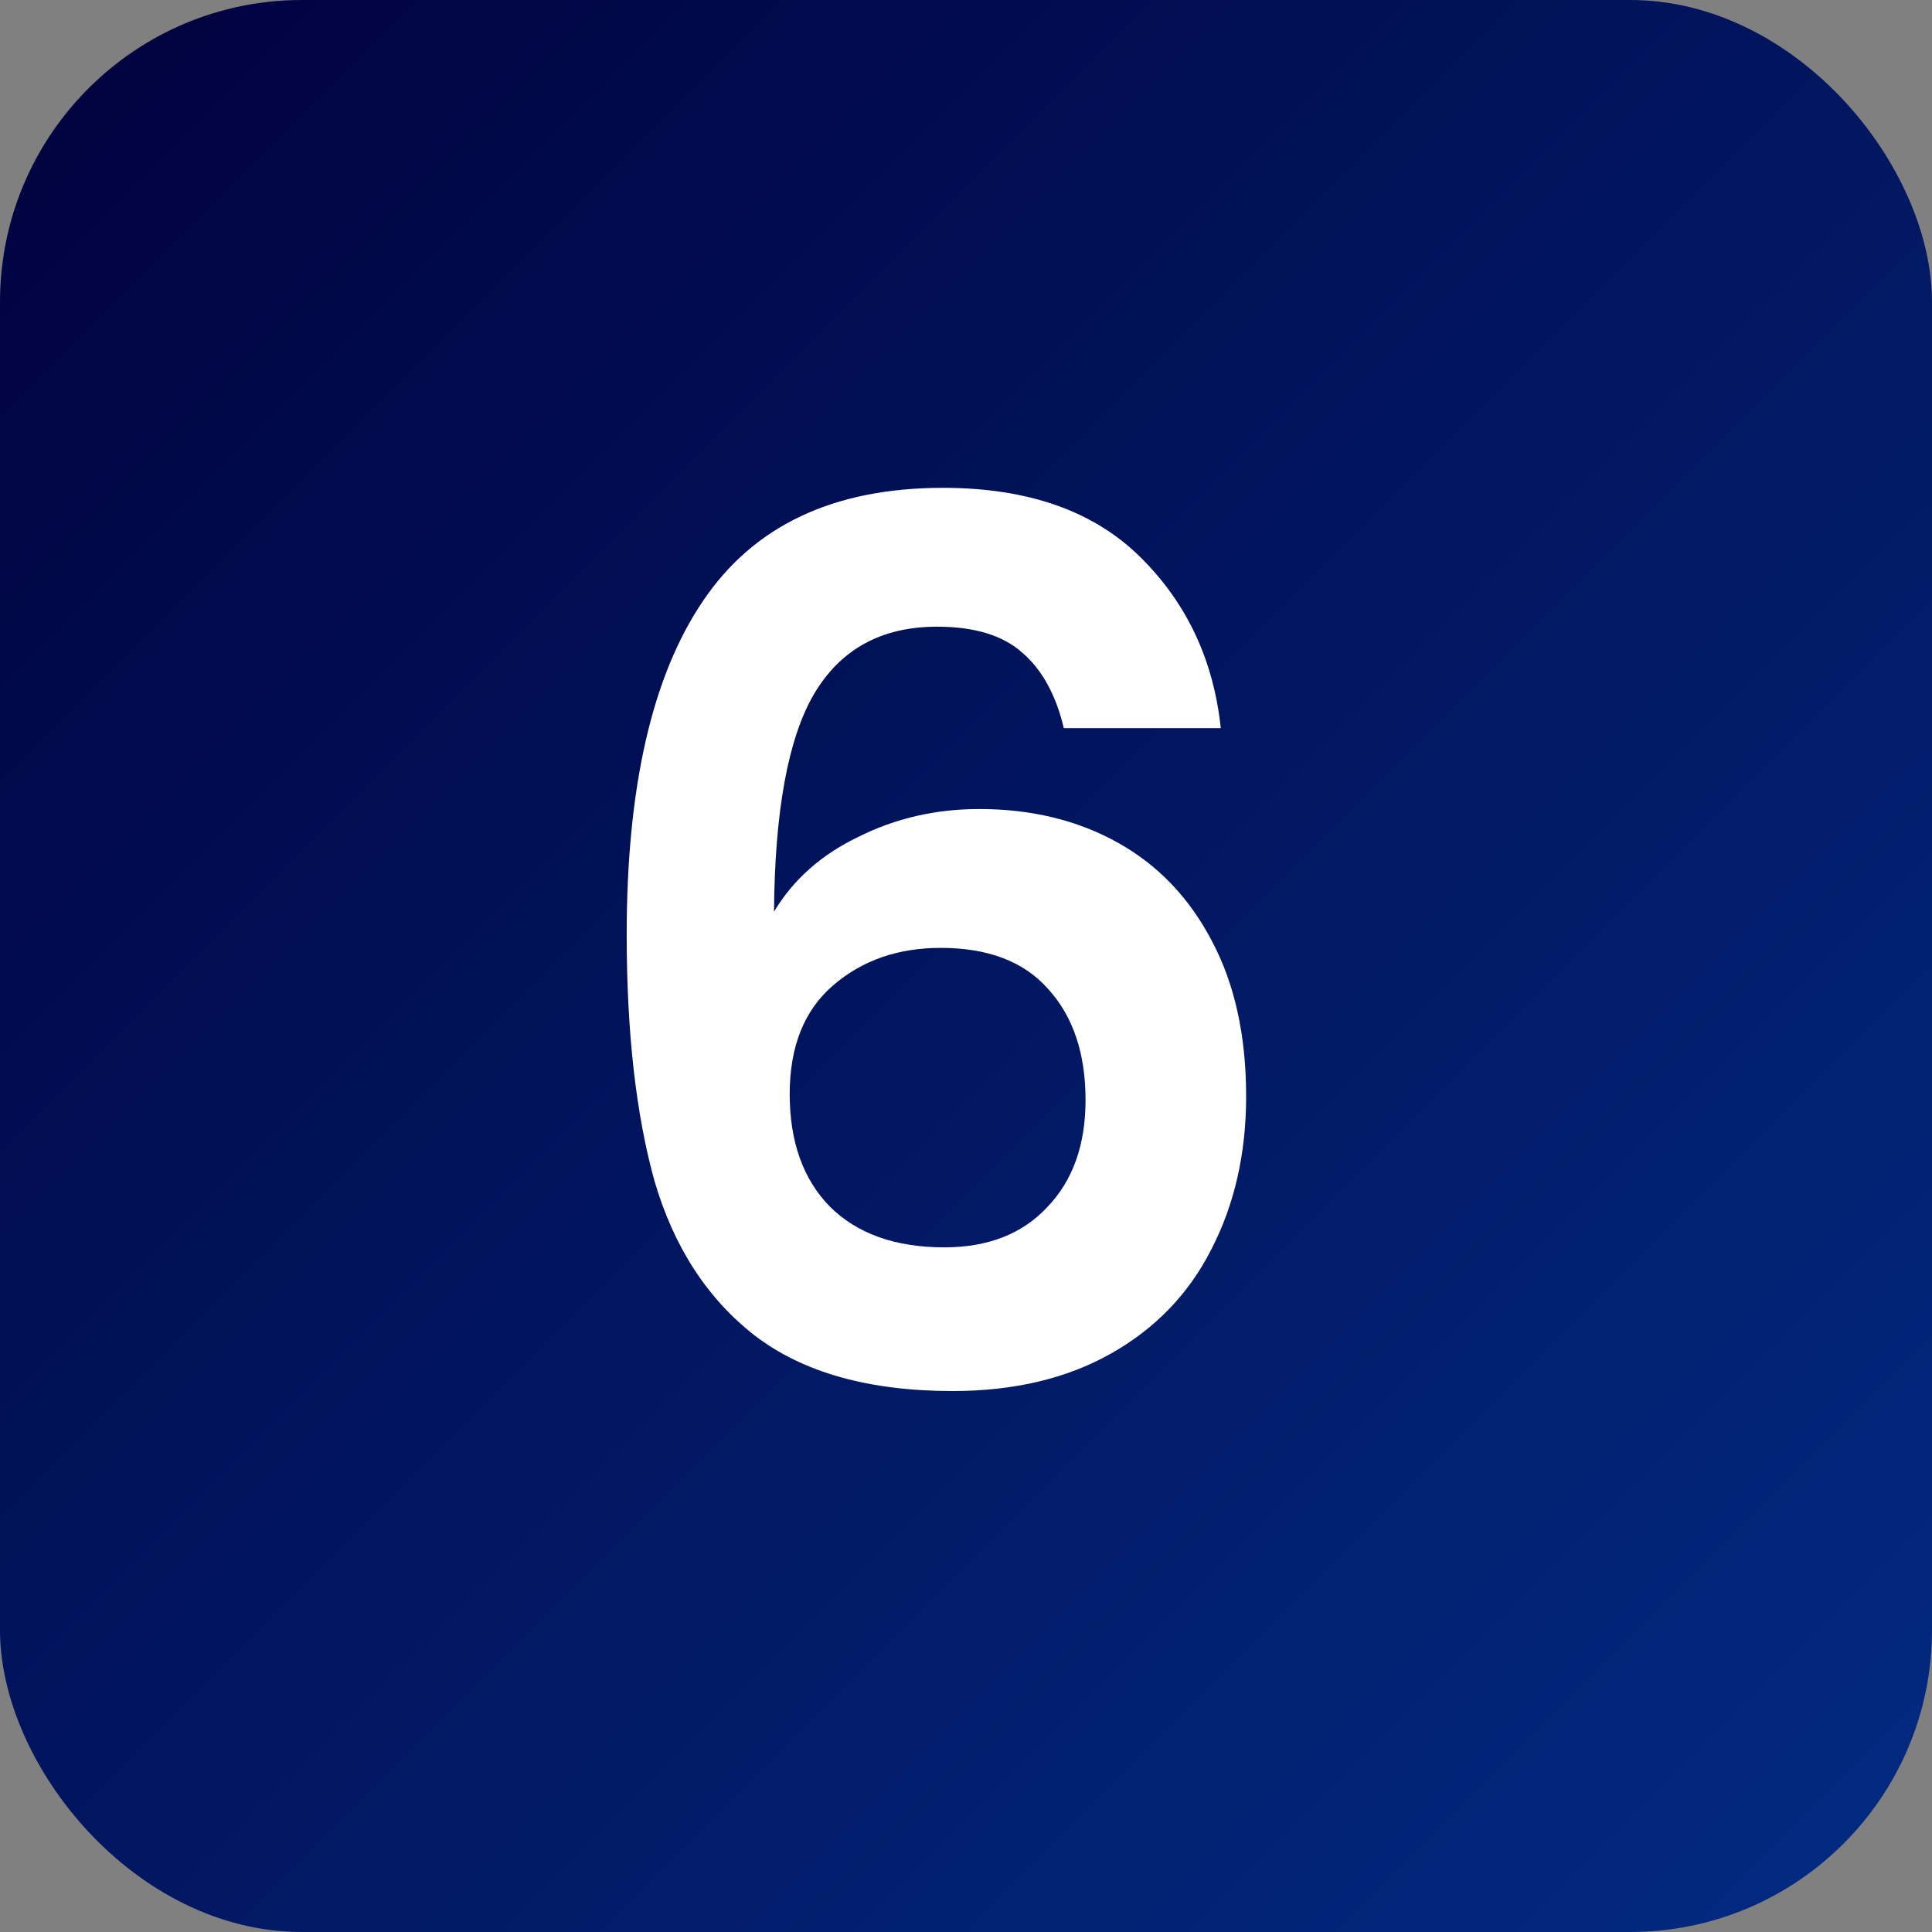<?xml version="1.0" encoding="UTF-8"?> <svg xmlns="http://www.w3.org/2000/svg" width="32" height="32" viewBox="0 0 32 32" fill="none"><rect x="0" y="0" width="32" height="32" fill="#808080" stroke="none"/> <rect width="32" height="32" rx="5" fill="url(#paint0_linear_101_277)"></rect> <path d="M17.62 12.06C17.487 11.5 17.253 11.08 16.92 10.8C16.6 10.52 16.133 10.38 15.52 10.38C14.6 10.38 13.92 10.753 13.48 11.5C13.053 12.233 12.833 13.433 12.82 15.1C13.14 14.567 13.607 14.153 14.22 13.86C14.833 13.553 15.5 13.4 16.22 13.4C17.087 13.4 17.853 13.587 18.52 13.96C19.187 14.333 19.707 14.88 20.08 15.6C20.453 16.307 20.64 17.16 20.64 18.16C20.64 19.107 20.447 19.953 20.06 20.7C19.687 21.433 19.133 22.007 18.4 22.42C17.667 22.833 16.793 23.04 15.78 23.04C14.393 23.04 13.3 22.733 12.5 22.12C11.713 21.507 11.16 20.653 10.84 19.56C10.533 18.453 10.38 17.093 10.38 15.48C10.38 13.04 10.8 11.2 11.64 9.96C12.48 8.707 13.807 8.08 15.62 8.08C17.02 8.08 18.107 8.46 18.88 9.22C19.653 9.98 20.1 10.927 20.22 12.06H17.62ZM15.58 15.7C14.873 15.7 14.28 15.907 13.8 16.32C13.32 16.733 13.08 17.333 13.08 18.12C13.08 18.907 13.3 19.527 13.74 19.98C14.193 20.433 14.827 20.66 15.64 20.66C16.36 20.66 16.927 20.44 17.34 20C17.767 19.56 17.98 18.967 17.98 18.22C17.98 17.447 17.773 16.833 17.36 16.38C16.96 15.927 16.367 15.7 15.58 15.7Z" fill="white"></path> <defs> <linearGradient id="paint0_linear_101_277" x1="0" y1="0" x2="32" y2="32" gradientUnits="userSpaceOnUse"> <stop stop-color="#01013D"></stop> <stop offset="1" stop-color="#022B83"></stop> </linearGradient> </defs> </svg> 